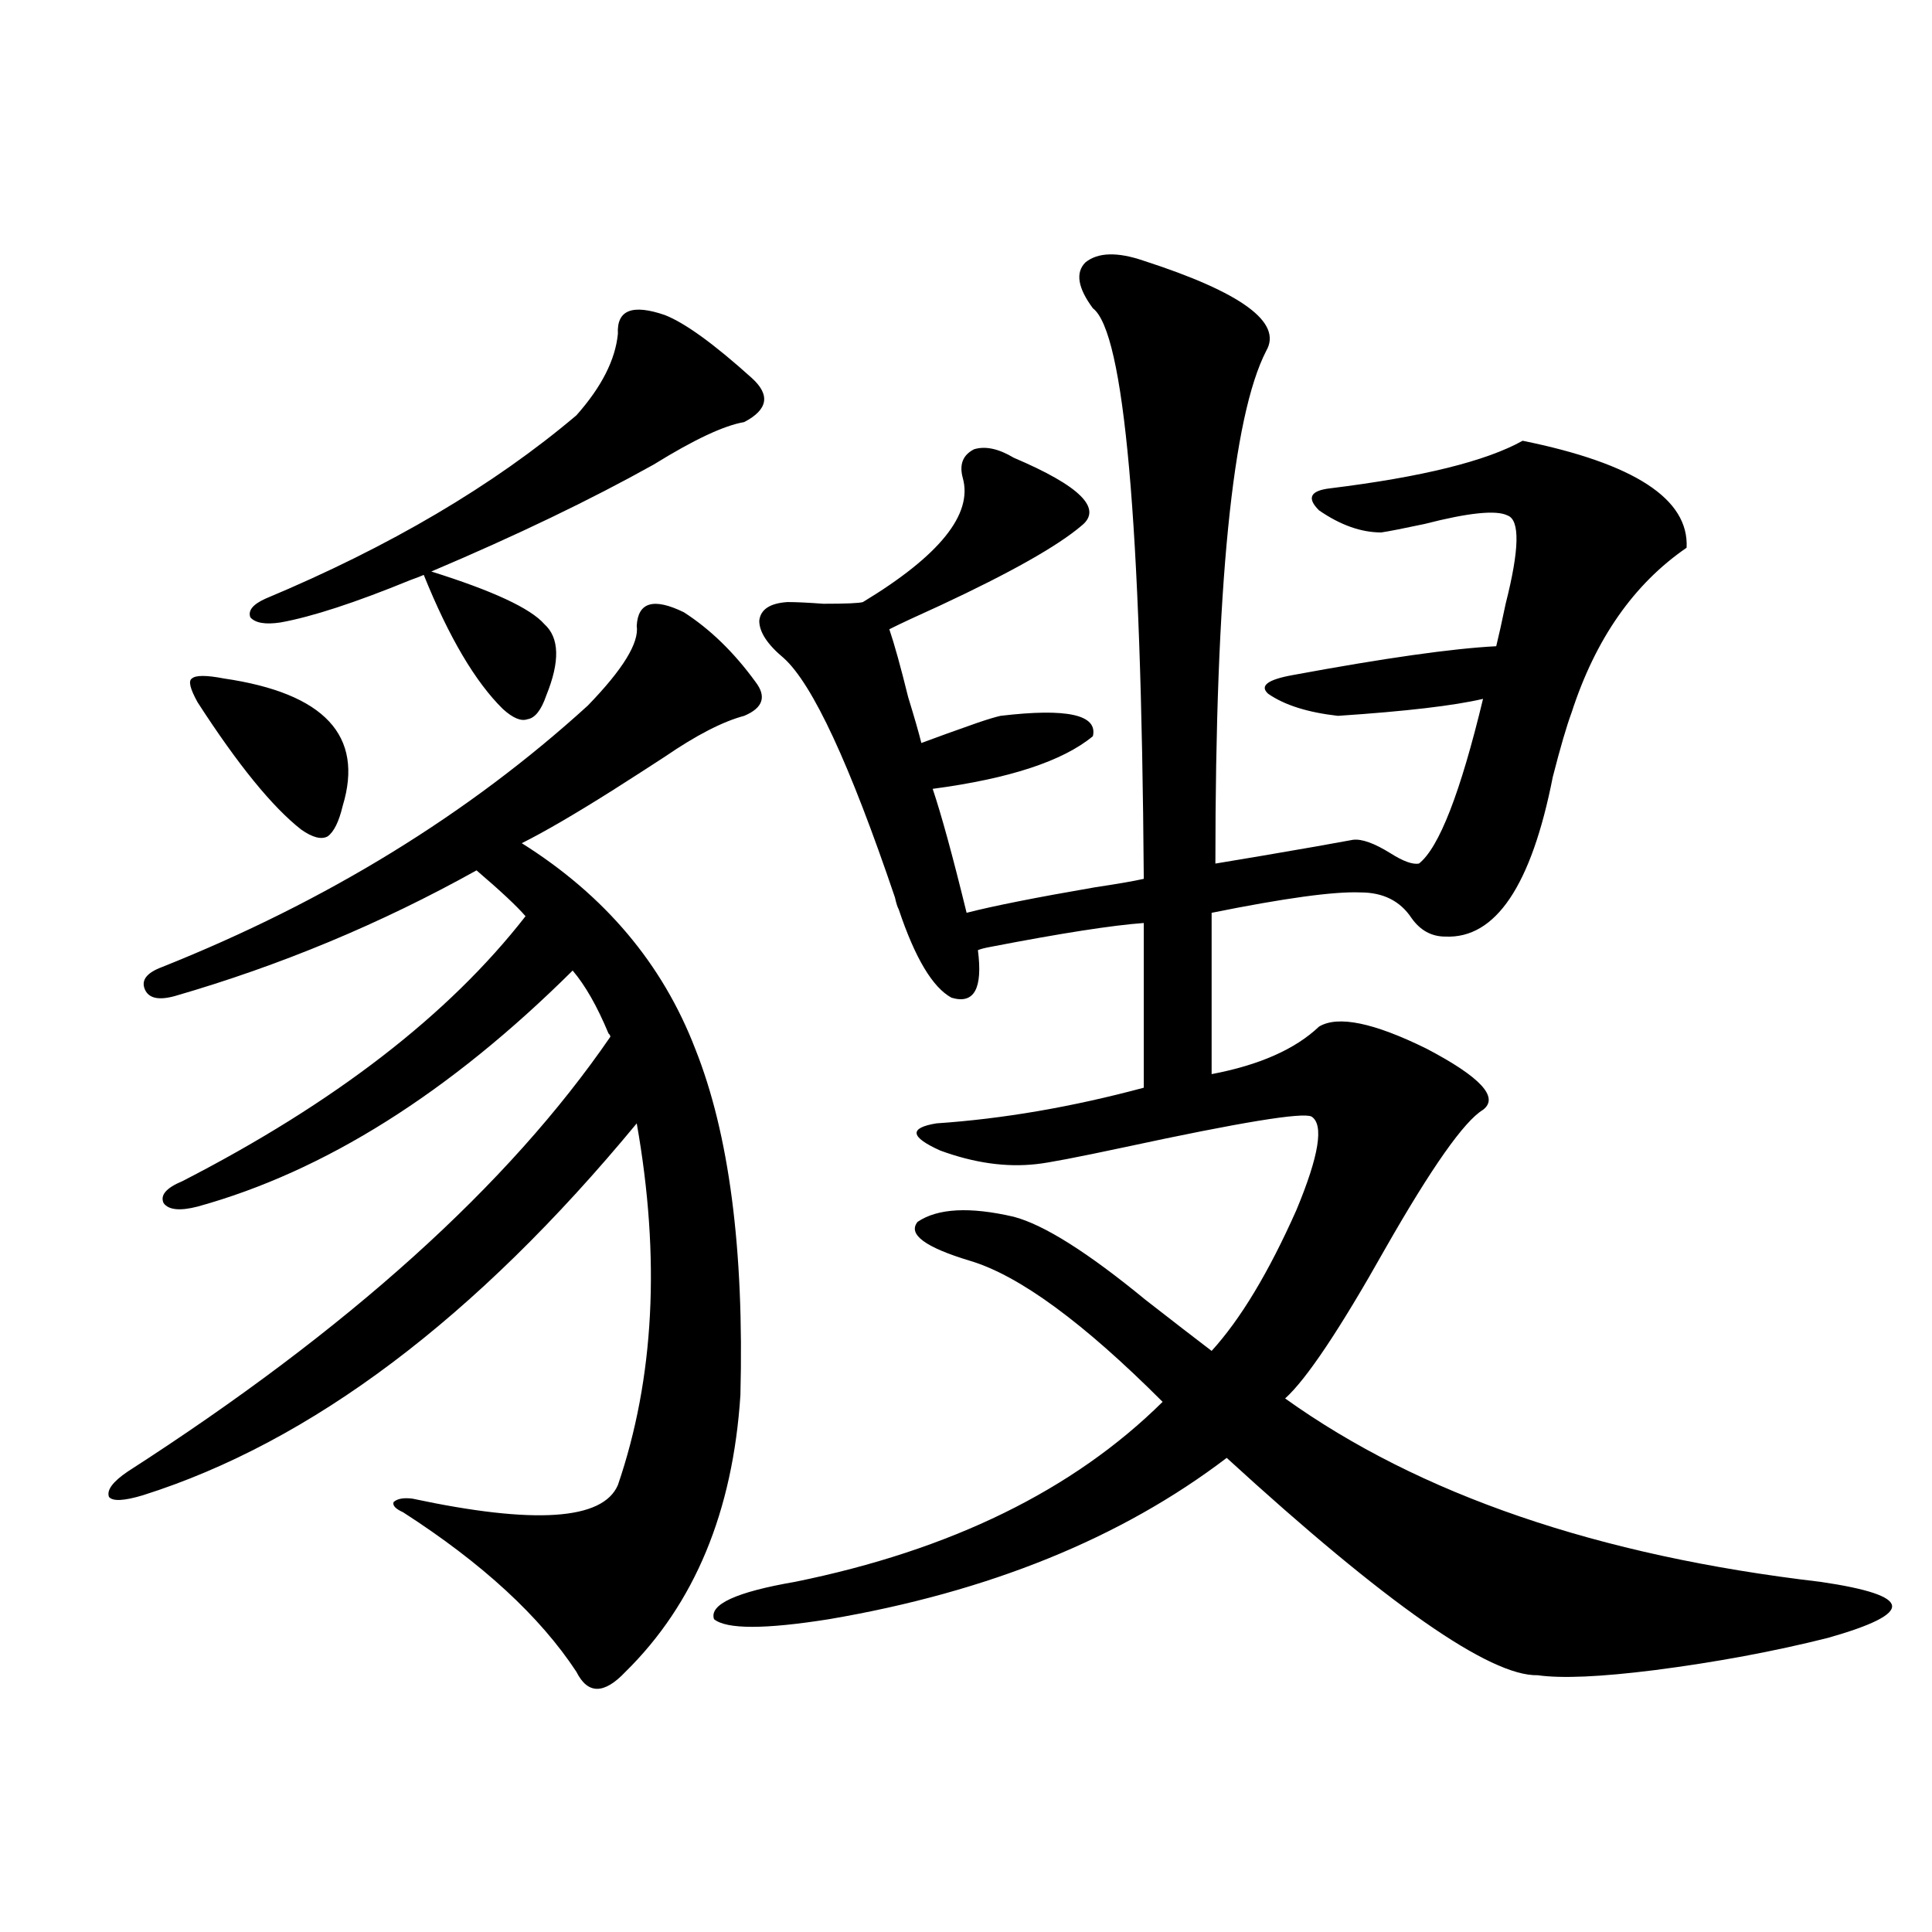 <?xml version="1.0" encoding="utf-8"?>
<!-- Generator: Adobe Illustrator 16.0.0, SVG Export Plug-In . SVG Version: 6.00 Build 0)  -->
<!DOCTYPE svg PUBLIC "-//W3C//DTD SVG 1.1//EN" "http://www.w3.org/Graphics/SVG/1.1/DTD/svg11.dtd">
<svg version="1.1" id="图层_1" xmlns="http://www.w3.org/2000/svg" xmlns:xlink="http://www.w3.org/1999/xlink" x="0px" y="0px"
	 width="1000px" height="1000px" viewBox="0 0 1000 1000" enable-background="new 0 0 1000 1000" xml:space="preserve">
<path d="M353.967,316.906c13.658,8.789,26.006,20.806,37.072,36.035c5.854,7.622,3.902,13.485-5.854,17.578
	c-11.066,2.938-24.725,9.97-40.975,21.094c-7.164,4.696-16.265,10.547-27.316,17.578c-19.512,12.305-35.121,21.396-46.828,27.246
	c42.926,26.958,72.834,62.402,89.754,106.348c17.561,43.945,25.365,103.711,23.414,179.297
	c-3.902,60.356-23.749,108.105-59.511,143.262c-11.066,11.714-19.512,11.714-25.365,0c-18.871-28.716-48.779-56.25-89.754-82.617
	c-3.902-1.758-5.533-3.516-4.878-5.273c1.951-1.758,5.198-2.335,9.756-1.758c63.078,13.485,98.534,11.138,106.339-7.031
	c18.856-55.069,22.104-117.472,9.756-187.207c-83.26,100.786-168.456,164.946-255.604,192.48
	c-9.756,2.938-15.609,3.228-17.561,0.879c-1.311-3.516,1.951-7.91,9.756-13.184c113.809-73.237,197.068-148.233,249.75-225
	c0-0.577-0.335-1.167-0.976-1.758c-5.854-14.063-12.042-24.897-18.536-32.52c-63.748,63.281-128.457,104.013-194.142,122.168
	c-9.115,2.349-14.969,1.758-17.561-1.758c-1.951-4.093,1.296-7.91,9.756-11.426c78.688-40.43,137.878-86.133,177.557-137.109
	c-4.558-5.273-13.018-13.184-25.365-23.73c-49.435,27.548-101.461,49.219-156.094,65.039c-8.46,2.349-13.658,1.181-15.609-3.516
	c-1.951-4.683,0.976-8.487,8.78-11.426c85.196-33.976,158.686-79.102,220.482-135.352c18.201-18.745,26.661-32.52,25.365-41.309
	C330.218,311.633,338.357,309.298,353.967,316.906z M115.924,351.184c52.026,7.622,72.514,29.595,61.462,65.918
	c-1.951,8.212-4.558,13.485-7.805,15.82c-3.262,1.758-7.805,0.591-13.658-3.516c-14.969-11.714-32.85-33.687-53.657-65.918
	c-3.902-7.031-4.878-11.124-2.927-12.305C101.29,349.426,106.809,349.426,115.924,351.184z M344.211,163.098
	c10.396,4.106,25.365,14.941,44.877,32.52c9.756,8.789,8.445,16.411-3.902,22.852c-10.411,1.758-26.021,9.091-46.828,21.973
	c-32.529,18.169-70.897,36.626-115.119,55.371c31.859,9.97,51.371,19.048,58.535,27.246c7.805,7.031,8.125,19.336,0.976,36.914
	c-2.606,7.622-5.854,11.728-9.756,12.305c-3.262,1.181-7.484-0.577-12.683-5.273c-14.313-14.063-27.972-37.202-40.975-69.434
	c-1.311,0.591-3.582,1.47-6.829,2.637c-28.627,11.728-51.065,19.048-67.315,21.973c-7.805,1.181-13.018,0.302-15.609-2.637
	c-1.311-3.516,1.296-6.729,7.805-9.668c64.389-26.944,118.046-58.585,160.972-94.922c13.003-14.64,20.152-28.702,21.463-42.188
	C319.166,160.461,327.291,157.247,344.211,163.098z M592.01,134.973c50.73,16.411,71.858,31.942,63.413,46.582
	c-17.561,33.989-26.341,122.47-26.341,265.43c14.299-2.335,31.539-5.273,51.706-8.789c9.756-1.758,16.25-2.925,19.512-3.516
	c4.543-0.577,11.052,1.758,19.512,7.031c6.494,4.106,11.372,5.864,14.634,5.273c10.396-8.198,21.463-36.612,33.17-85.254
	c-14.969,3.516-39.999,6.454-75.12,8.789c-15.609-1.758-27.651-5.562-36.097-11.426c-4.558-4.093-0.335-7.319,12.683-9.668
	c47.469-8.789,82.59-13.761,105.363-14.941c1.296-5.273,2.927-12.593,4.878-21.973c7.149-28.125,7.47-43.354,0.976-45.703
	c-5.854-2.925-20.167-1.456-42.926,4.395c-11.066,2.349-18.536,3.817-22.438,4.395c-10.411,0-21.143-3.804-32.194-11.426
	c-6.509-6.44-4.558-10.245,5.854-11.426c47.469-5.851,80.639-14.063,99.51-24.609c57.88,11.728,86.172,30.185,84.876,55.371
	c-27.316,18.759-47.163,47.173-59.511,85.254c-2.606,7.031-5.854,18.169-9.756,33.398c-11.066,56.25-29.603,83.798-55.608,82.617
	c-7.164,0-13.018-3.214-17.561-9.668c-5.854-8.789-14.634-13.184-26.341-13.184c-13.658-0.577-39.358,2.938-77.071,10.547v83.496
	c24.71-4.683,43.246-12.882,55.608-24.609c9.756-5.851,28.292-2.046,55.608,11.426c27.957,14.653,37.713,25.2,29.268,31.641
	c-9.756,5.864-26.676,29.883-50.73,72.07c-23.414,41.61-40.654,67.388-51.706,77.344c69.587,49.81,161.947,81.45,277.066,94.922
	c24.055,3.516,36.417,7.608,37.072,12.305c0.641,4.683-10.411,10.245-33.17,16.699c-27.972,7.031-57.895,12.593-89.754,16.699
	c-27.972,3.516-48.139,4.395-60.486,2.637c-24.725,0.577-78.382-36.914-160.972-112.5c-54.633,41.61-123.259,69.434-205.849,83.496
	c-33.17,5.273-53.017,5.273-59.511,0c-2.606-7.622,11.372-14.063,41.95-19.336c80.639-16.397,144.052-47.461,190.239-93.164
	c-40.975-41.007-74.145-65.327-99.51-72.949c-23.414-7.031-32.529-13.761-27.316-20.215c10.396-7.031,26.981-7.91,49.755-2.637
	c15.609,4.106,38.368,18.457,68.291,43.066c14.299,11.138,25.686,19.927,34.146,26.367c14.954-16.397,29.588-40.718,43.901-72.949
	c11.707-28.125,14.299-44.233,7.805-48.34c-4.558-2.335-36.752,2.938-96.583,15.82c-24.725,5.273-39.999,8.212-45.853,8.789
	c-15.609,1.758-32.194-0.577-49.755-7.031c-15.609-7.031-16.265-11.714-1.951-14.063c34.466-2.335,70.242-8.487,107.314-18.457
	v-85.254c-16.265,1.181-42.605,5.273-79.022,12.305c-3.262,0.591-5.533,1.181-6.829,1.758c2.592,19.927-1.951,28.125-13.658,24.609
	c-9.756-5.273-18.871-20.503-27.316-45.703c-0.655-1.167-1.311-3.214-1.951-6.152c-23.414-69.132-42.605-110.44-57.56-123.926
	c-8.46-7.031-12.683-13.472-12.683-19.336c0.641-5.851,5.519-9.077,14.634-9.668c4.543,0,10.731,0.302,18.536,0.879
	c11.707,0,18.536-0.288,20.487-0.879c39.664-24.019,56.904-45.401,51.706-64.16c-1.951-7.031,0-12.003,5.854-14.941
	c5.854-1.758,12.683-0.288,20.487,4.395c34.466,14.653,46.173,26.367,35.121,35.156c-12.362,10.547-36.752,24.321-73.169,41.309
	c-11.707,5.273-20.487,9.38-26.341,12.305c2.592,7.622,5.854,19.336,9.756,35.156c3.247,10.547,5.519,18.457,6.829,23.73
	c7.805-2.925,17.561-6.44,29.268-10.547c5.198-1.758,9.101-2.925,11.707-3.516c34.466-4.093,50.396-0.577,47.804,10.547
	c-15.609,12.896-43.261,21.973-82.925,27.246c4.543,13.485,10.396,34.868,17.561,64.16c13.658-3.516,35.762-7.91,66.34-13.184
	c11.707-1.758,20.152-3.214,25.365-4.395c-1.311-184.57-10.091-283.008-26.341-295.313c-7.805-10.547-9.115-18.457-3.902-23.73
	C568.261,130.578,578.352,130.29,592.01,134.973z"/>
</svg>
